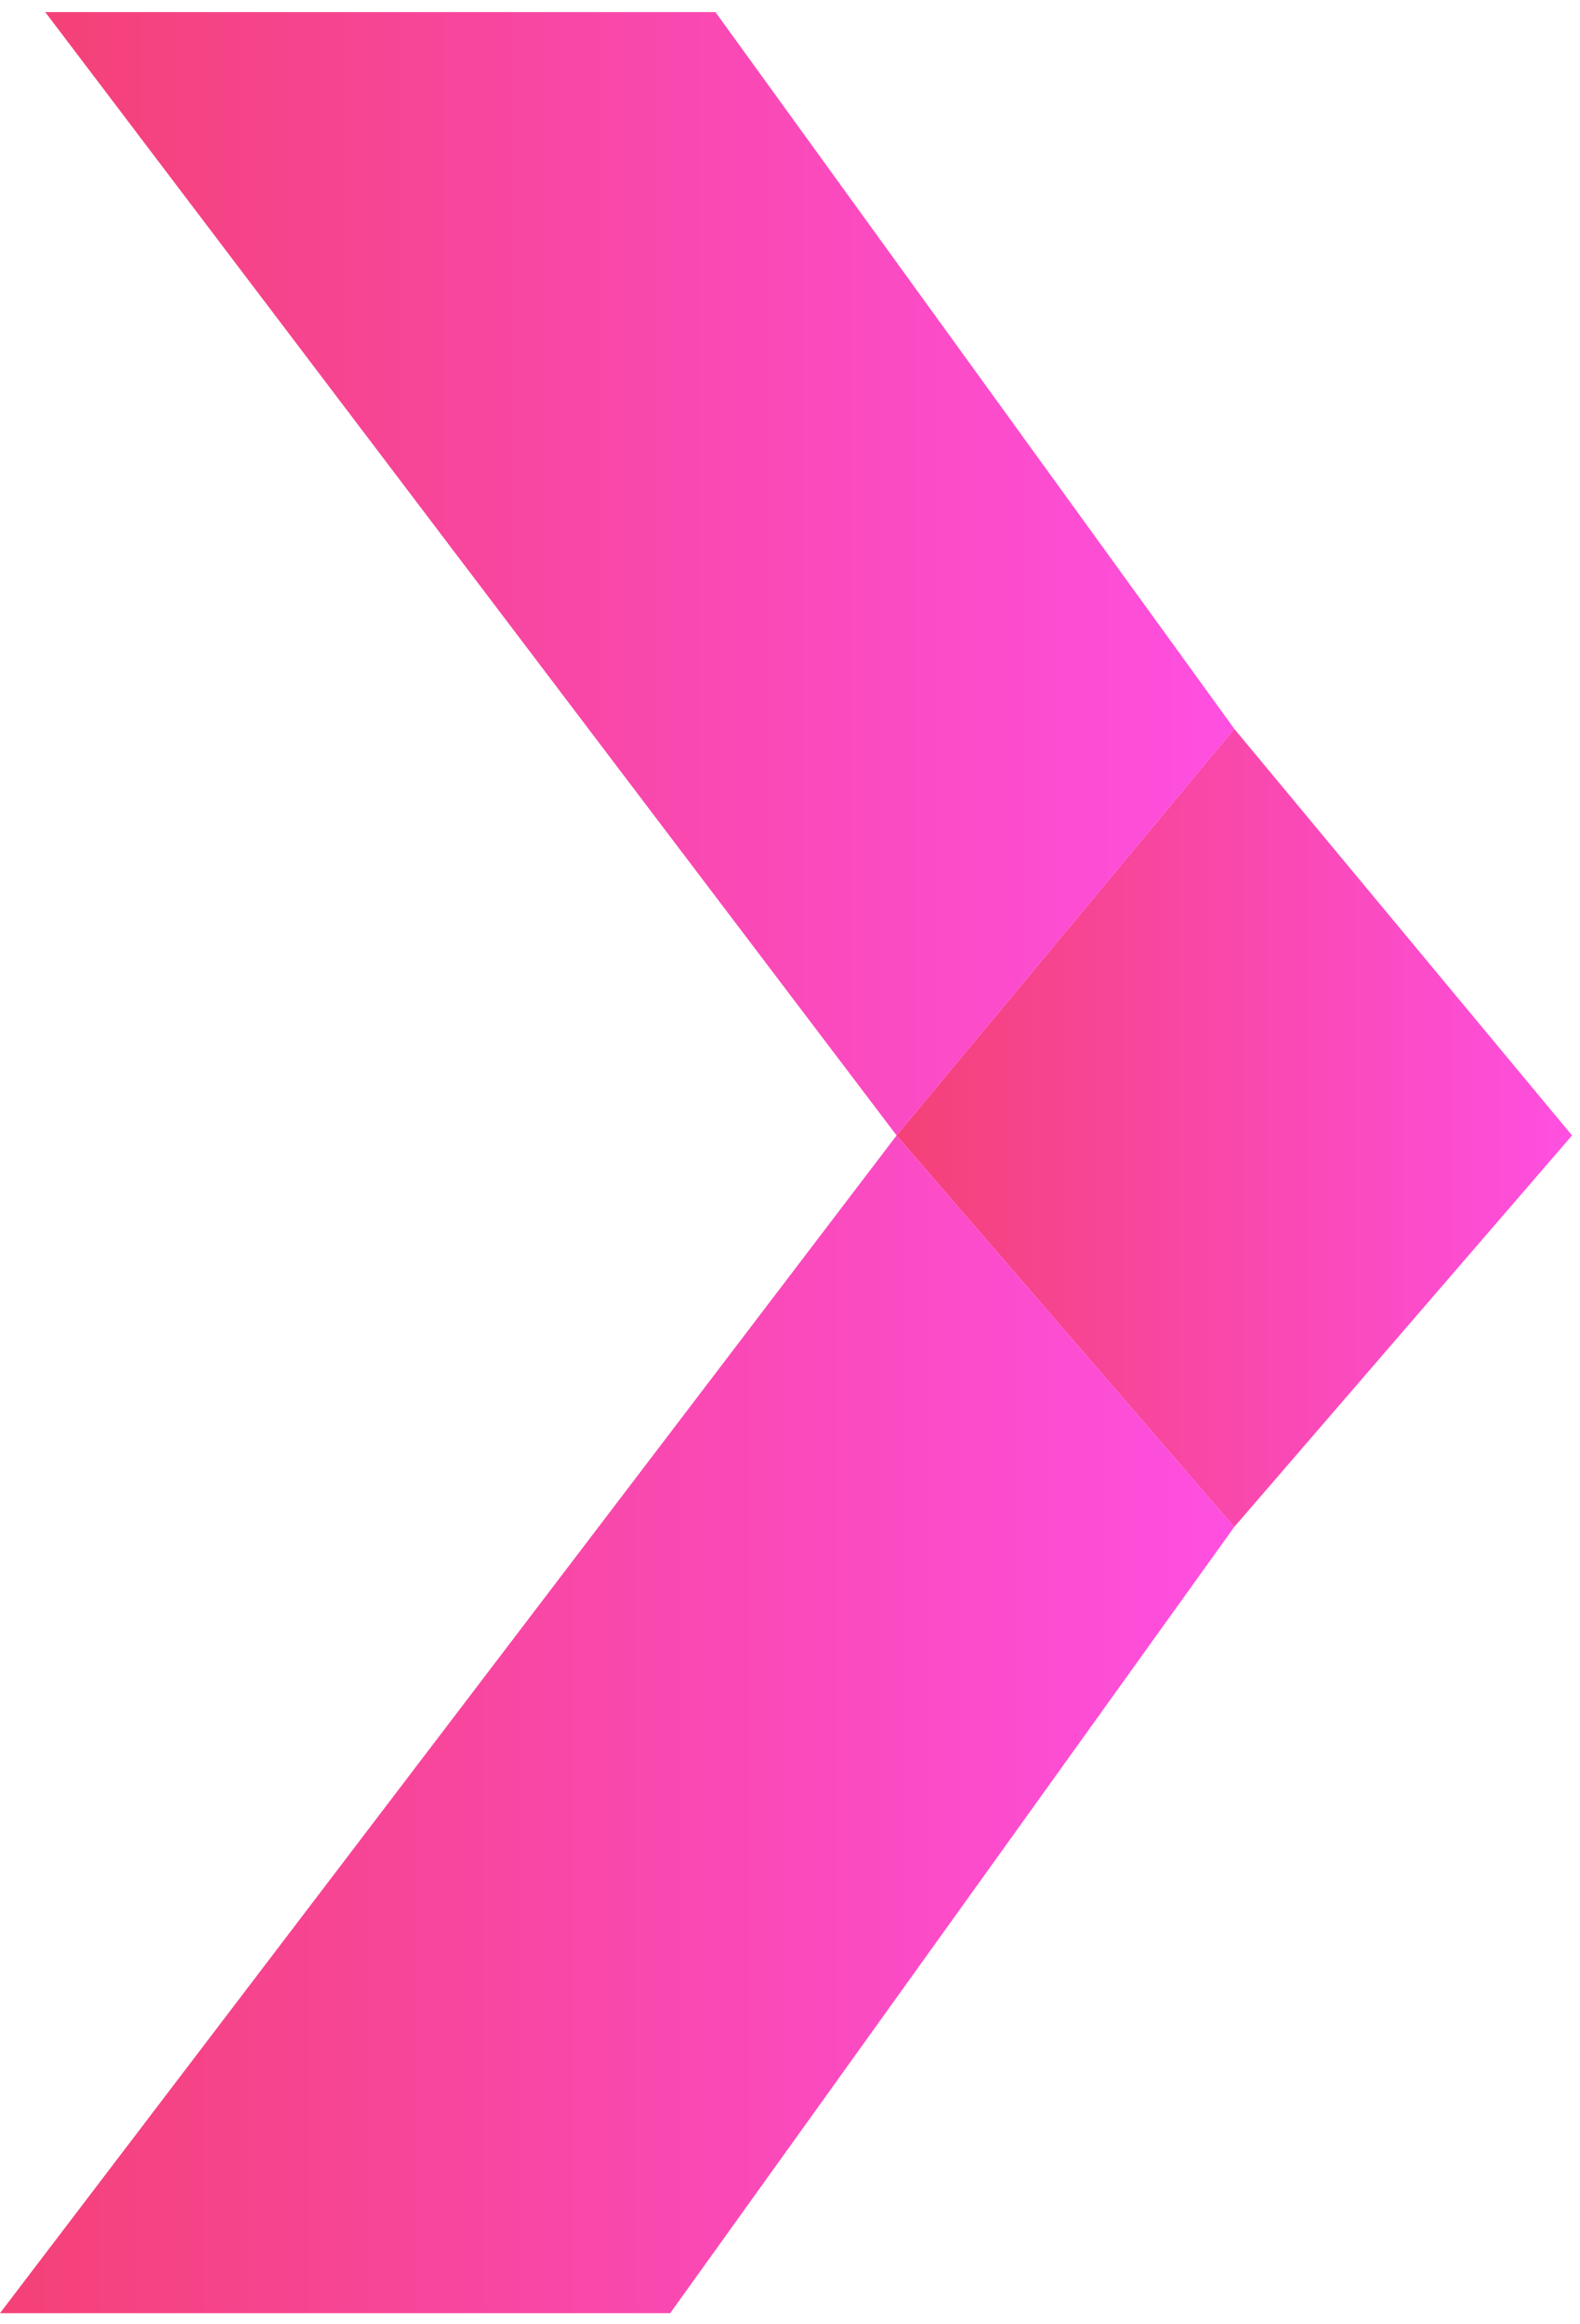 <svg width="68" height="100" viewBox="0 0 68 100" fill="none" xmlns="http://www.w3.org/2000/svg">
<path d="M53.119 31.356L67.657 48.851L53.119 65.697L38.587 48.851L53.119 31.356Z" fill="url(#paint0_linear_21604_1293)"/>
<path d="M30.792 0.521L53.12 31.356L38.588 48.851L1.948 0.521H30.792Z" fill="url(#paint1_linear_21604_1293)"/>
<path d="M38.587 48.851L53.119 65.696L28.844 99.521H0L38.587 48.851Z" fill="url(#paint2_linear_21604_1293)"/>
<defs>
<linearGradient id="paint0_linear_21604_1293" x1="38.587" y1="48.525" x2="67.657" y2="48.525" gradientUnits="userSpaceOnUse">
<stop stop-color="#F44177"/>
<stop offset="1" stop-color="#FE4FE1"/>
</linearGradient>
<linearGradient id="paint1_linear_21604_1293" x1="1.948" y1="24.684" x2="53.12" y2="24.684" gradientUnits="userSpaceOnUse">
<stop stop-color="#F44177"/>
<stop offset="1" stop-color="#FE4FE1"/>
</linearGradient>
<linearGradient id="paint2_linear_21604_1293" x1="0" y1="74.184" x2="53.119" y2="74.184" gradientUnits="userSpaceOnUse">
<stop stop-color="#F44177"/>
<stop offset="1" stop-color="#FE4FE1"/>
</linearGradient>
</defs>
</svg>
